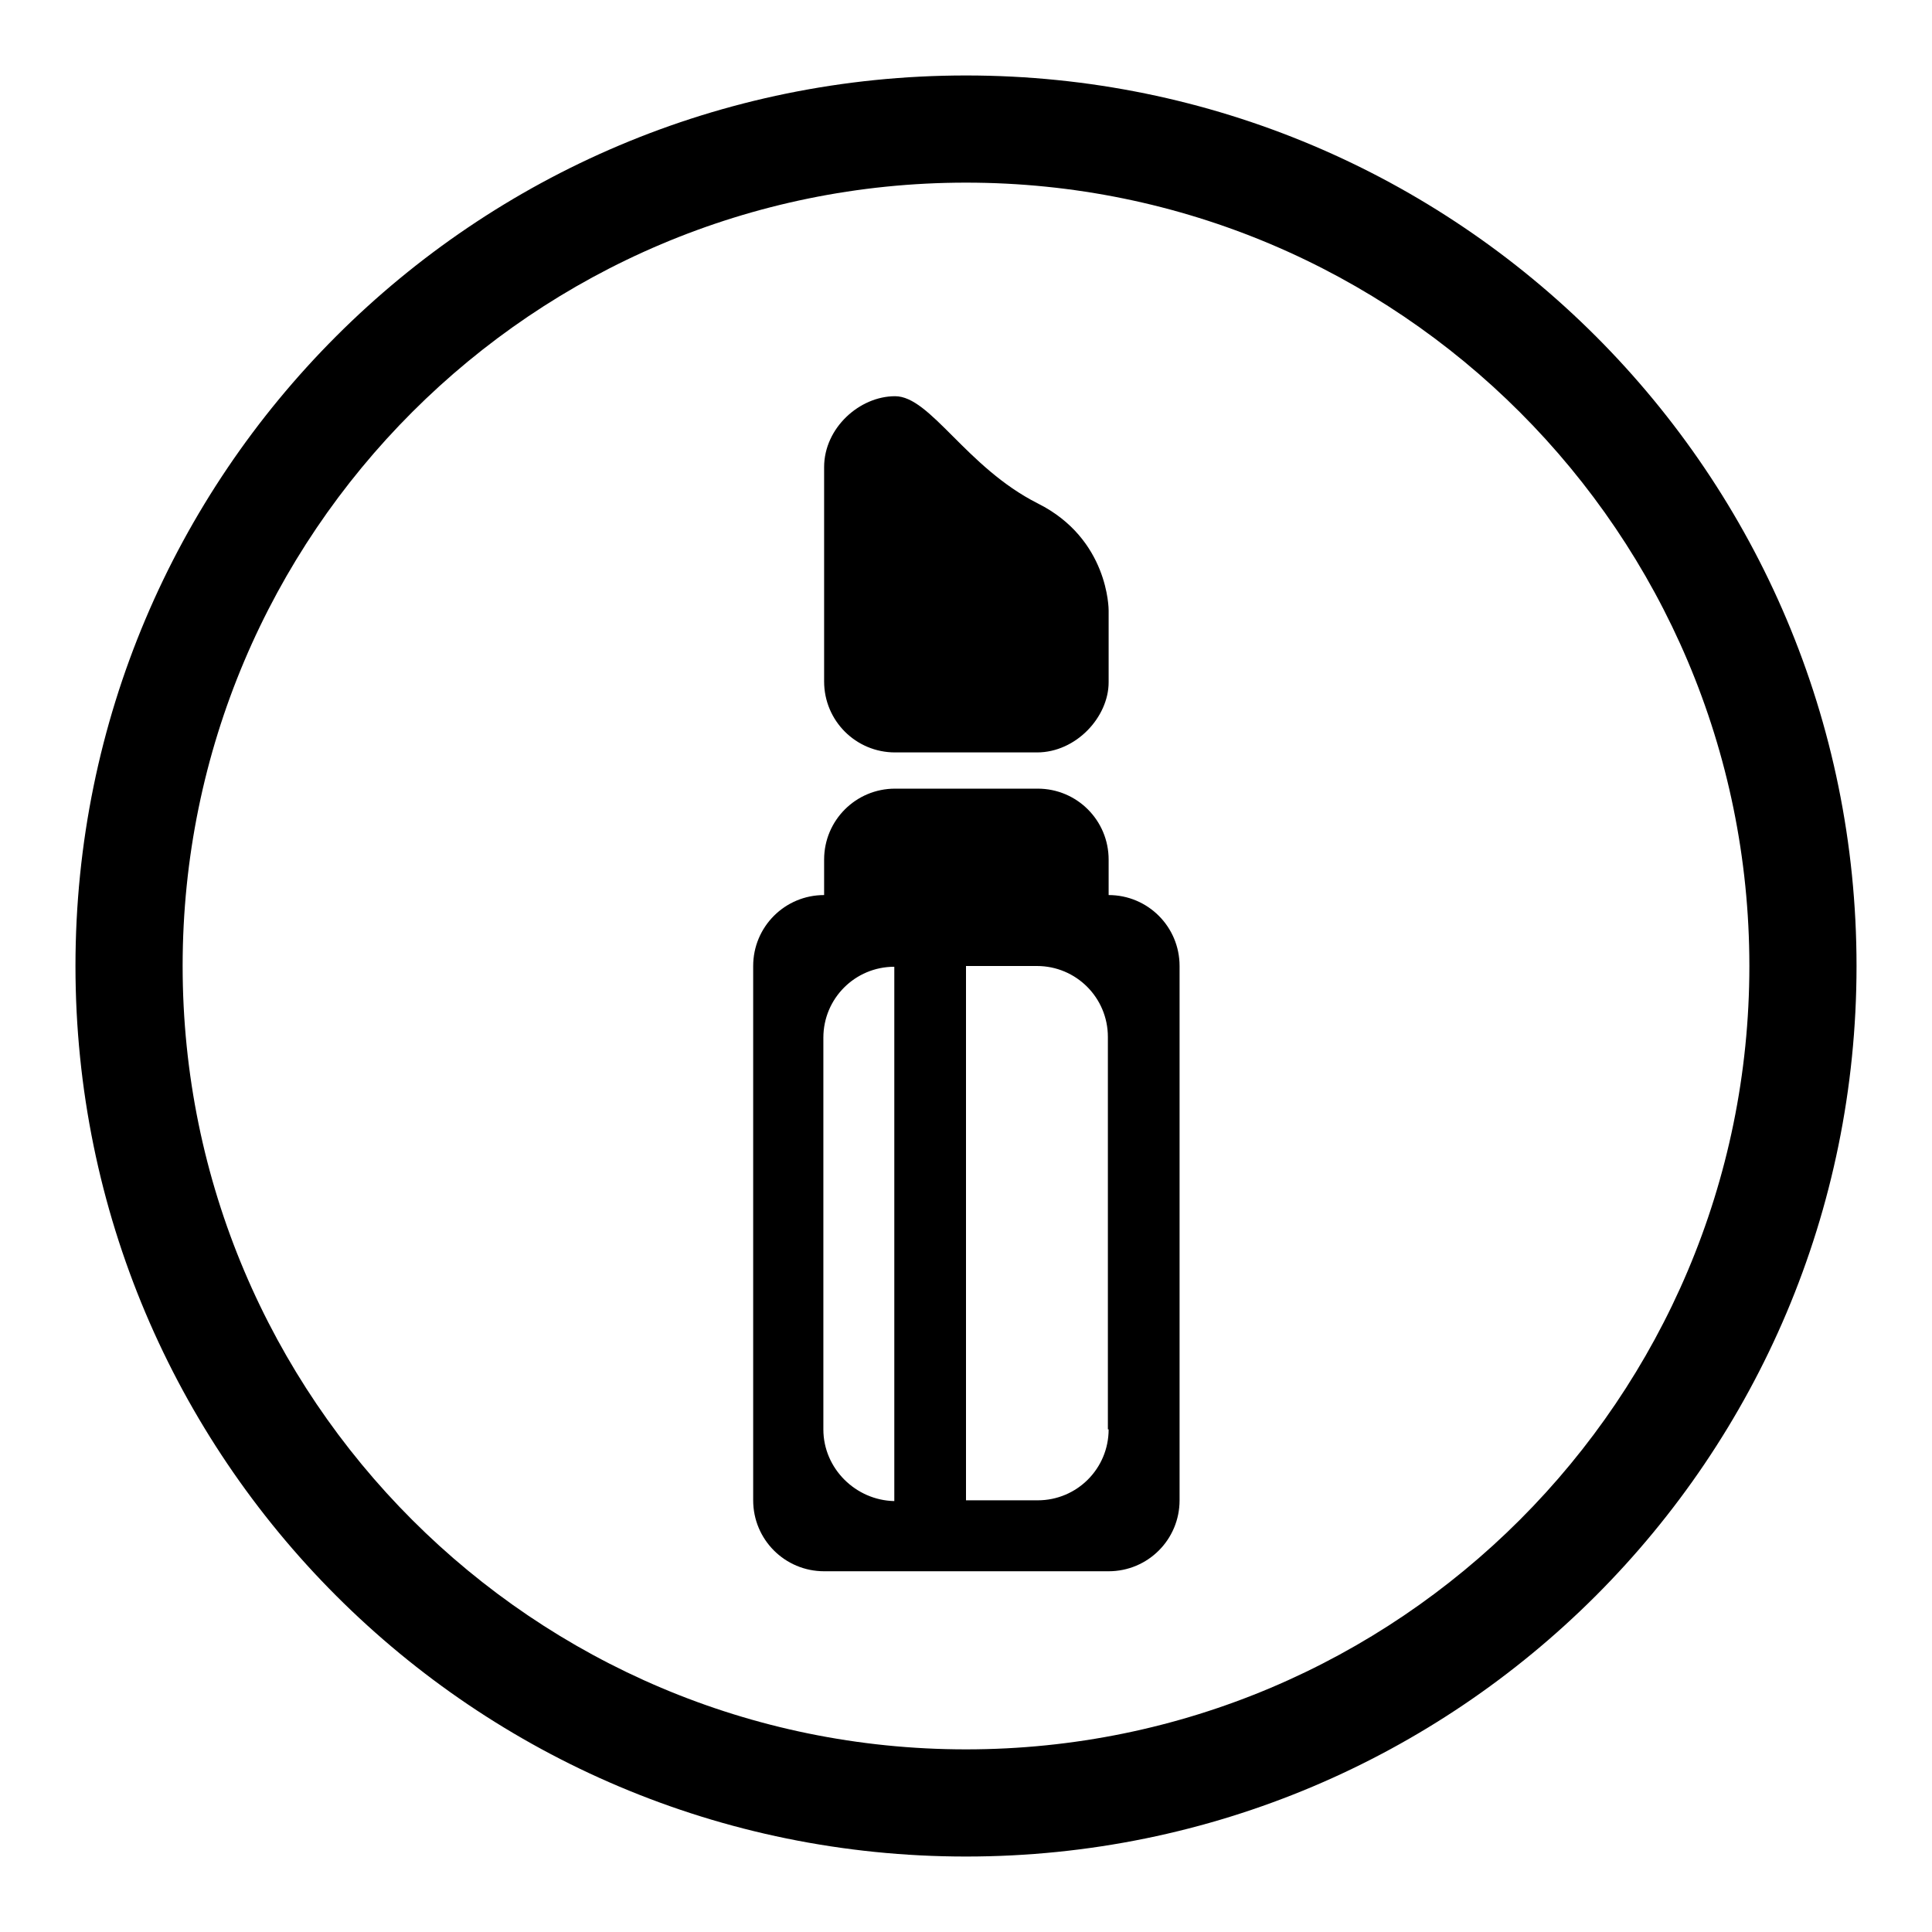 <?xml version="1.0" encoding="UTF-8"?>
<svg xmlns="http://www.w3.org/2000/svg" xmlns:xlink="http://www.w3.org/1999/xlink" version="1.1" x="0px" y="0px" viewBox="0 0 256 256" xml:space="preserve">
<g><g><path fill="#000000" d="M146.9,90.4c0,4.6-4.3,9.3-9.5,9.3h-18.8c-5.2,0-9.4-4.2-9.4-9.4V61.9c0-5.2,4.7-9.4,9.4-9.4c4.7,0,9.4,9.4,18.9,14.2c9.4,4.7,9.4,14,9.4,14.2V90.4z M146.9,118.6v-4.7c0-5.2-4.2-9.4-9.4-9.4h-18.9c-5.2,0-9.4,4.2-9.4,9.4v4.7c-5.2,0-9.4,4.2-9.4,9.4v70.8c0,5.2,4.2,9.4,9.4,9.4h9.4h9.4h18.9c5.2,0,9.4-4.2,9.4-9.4V128C156.3,122.8,152.1,118.6,146.9,118.6z M109.1,189.4v-51.9c0-5.2,4.2-9.4,9.4-9.4v70.8C113.4,198.8,109.1,194.6,109.1,189.4z M146.9,189.4c0,5.2-4.2,9.4-9.4,9.4H128V128h9.4c5.2,0,9.4,4.2,9.4,9.4V189.4z M128,10C62.8,10,10,62.8,10,128c0,65.2,52.8,118,118,118c65.2,0,118-52.8,118-118C246,62.8,193.2,10,128,10z M128,231.8c-57.3,0-103.8-46.5-103.8-103.8C24.2,70.7,70.7,24.2,128,24.2c57.3,0,103.8,46.5,103.8,103.8C231.8,185.3,185.3,231.8,128,231.8z"></path></g></g>
</svg>
